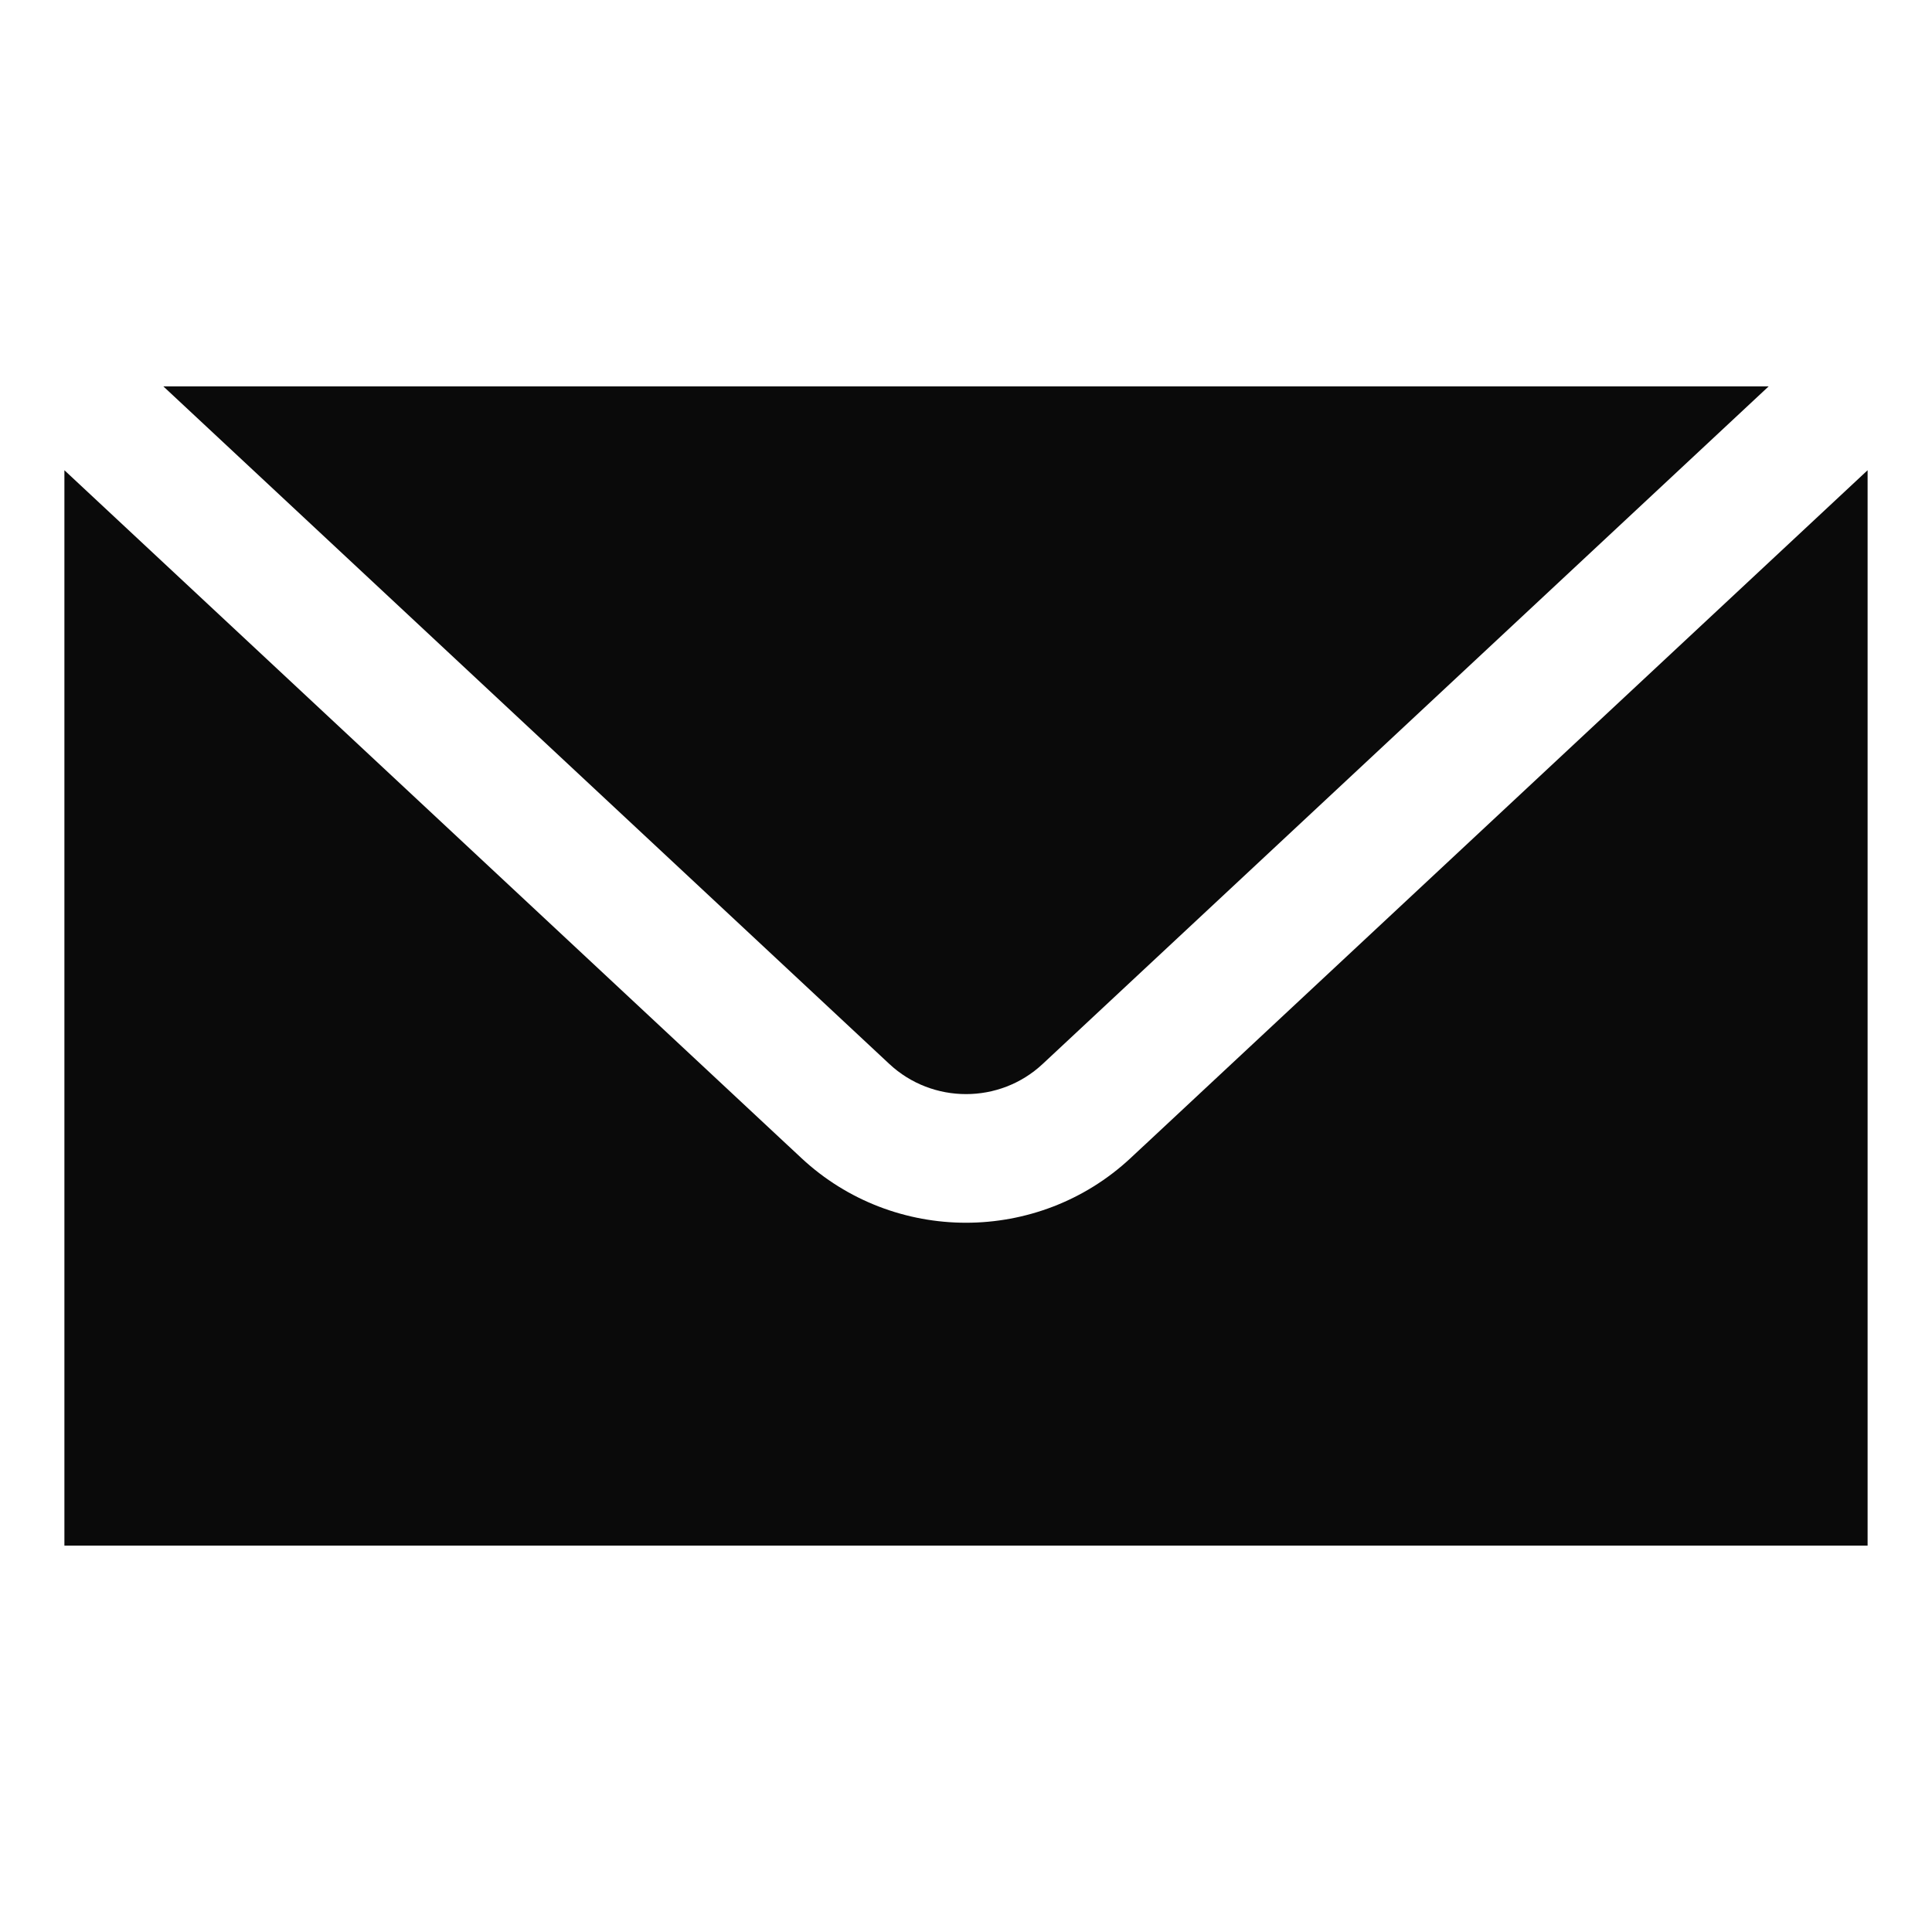<svg width="18" height="18" viewBox="0 0 18 18" fill="none" xmlns="http://www.w3.org/2000/svg">
<path d="M1.522 3.6L8.286 9.913C8.687 10.287 9.314 10.287 9.714 9.913L16.478 3.6H1.522ZM0.6 4.381V14.4H17.4V4.381L10.533 10.79C10.103 11.191 9.551 11.392 9 11.392C8.449 11.392 7.897 11.191 7.467 10.79L0.6 4.381Z" fill="#0a0a0a"/>
</svg>
